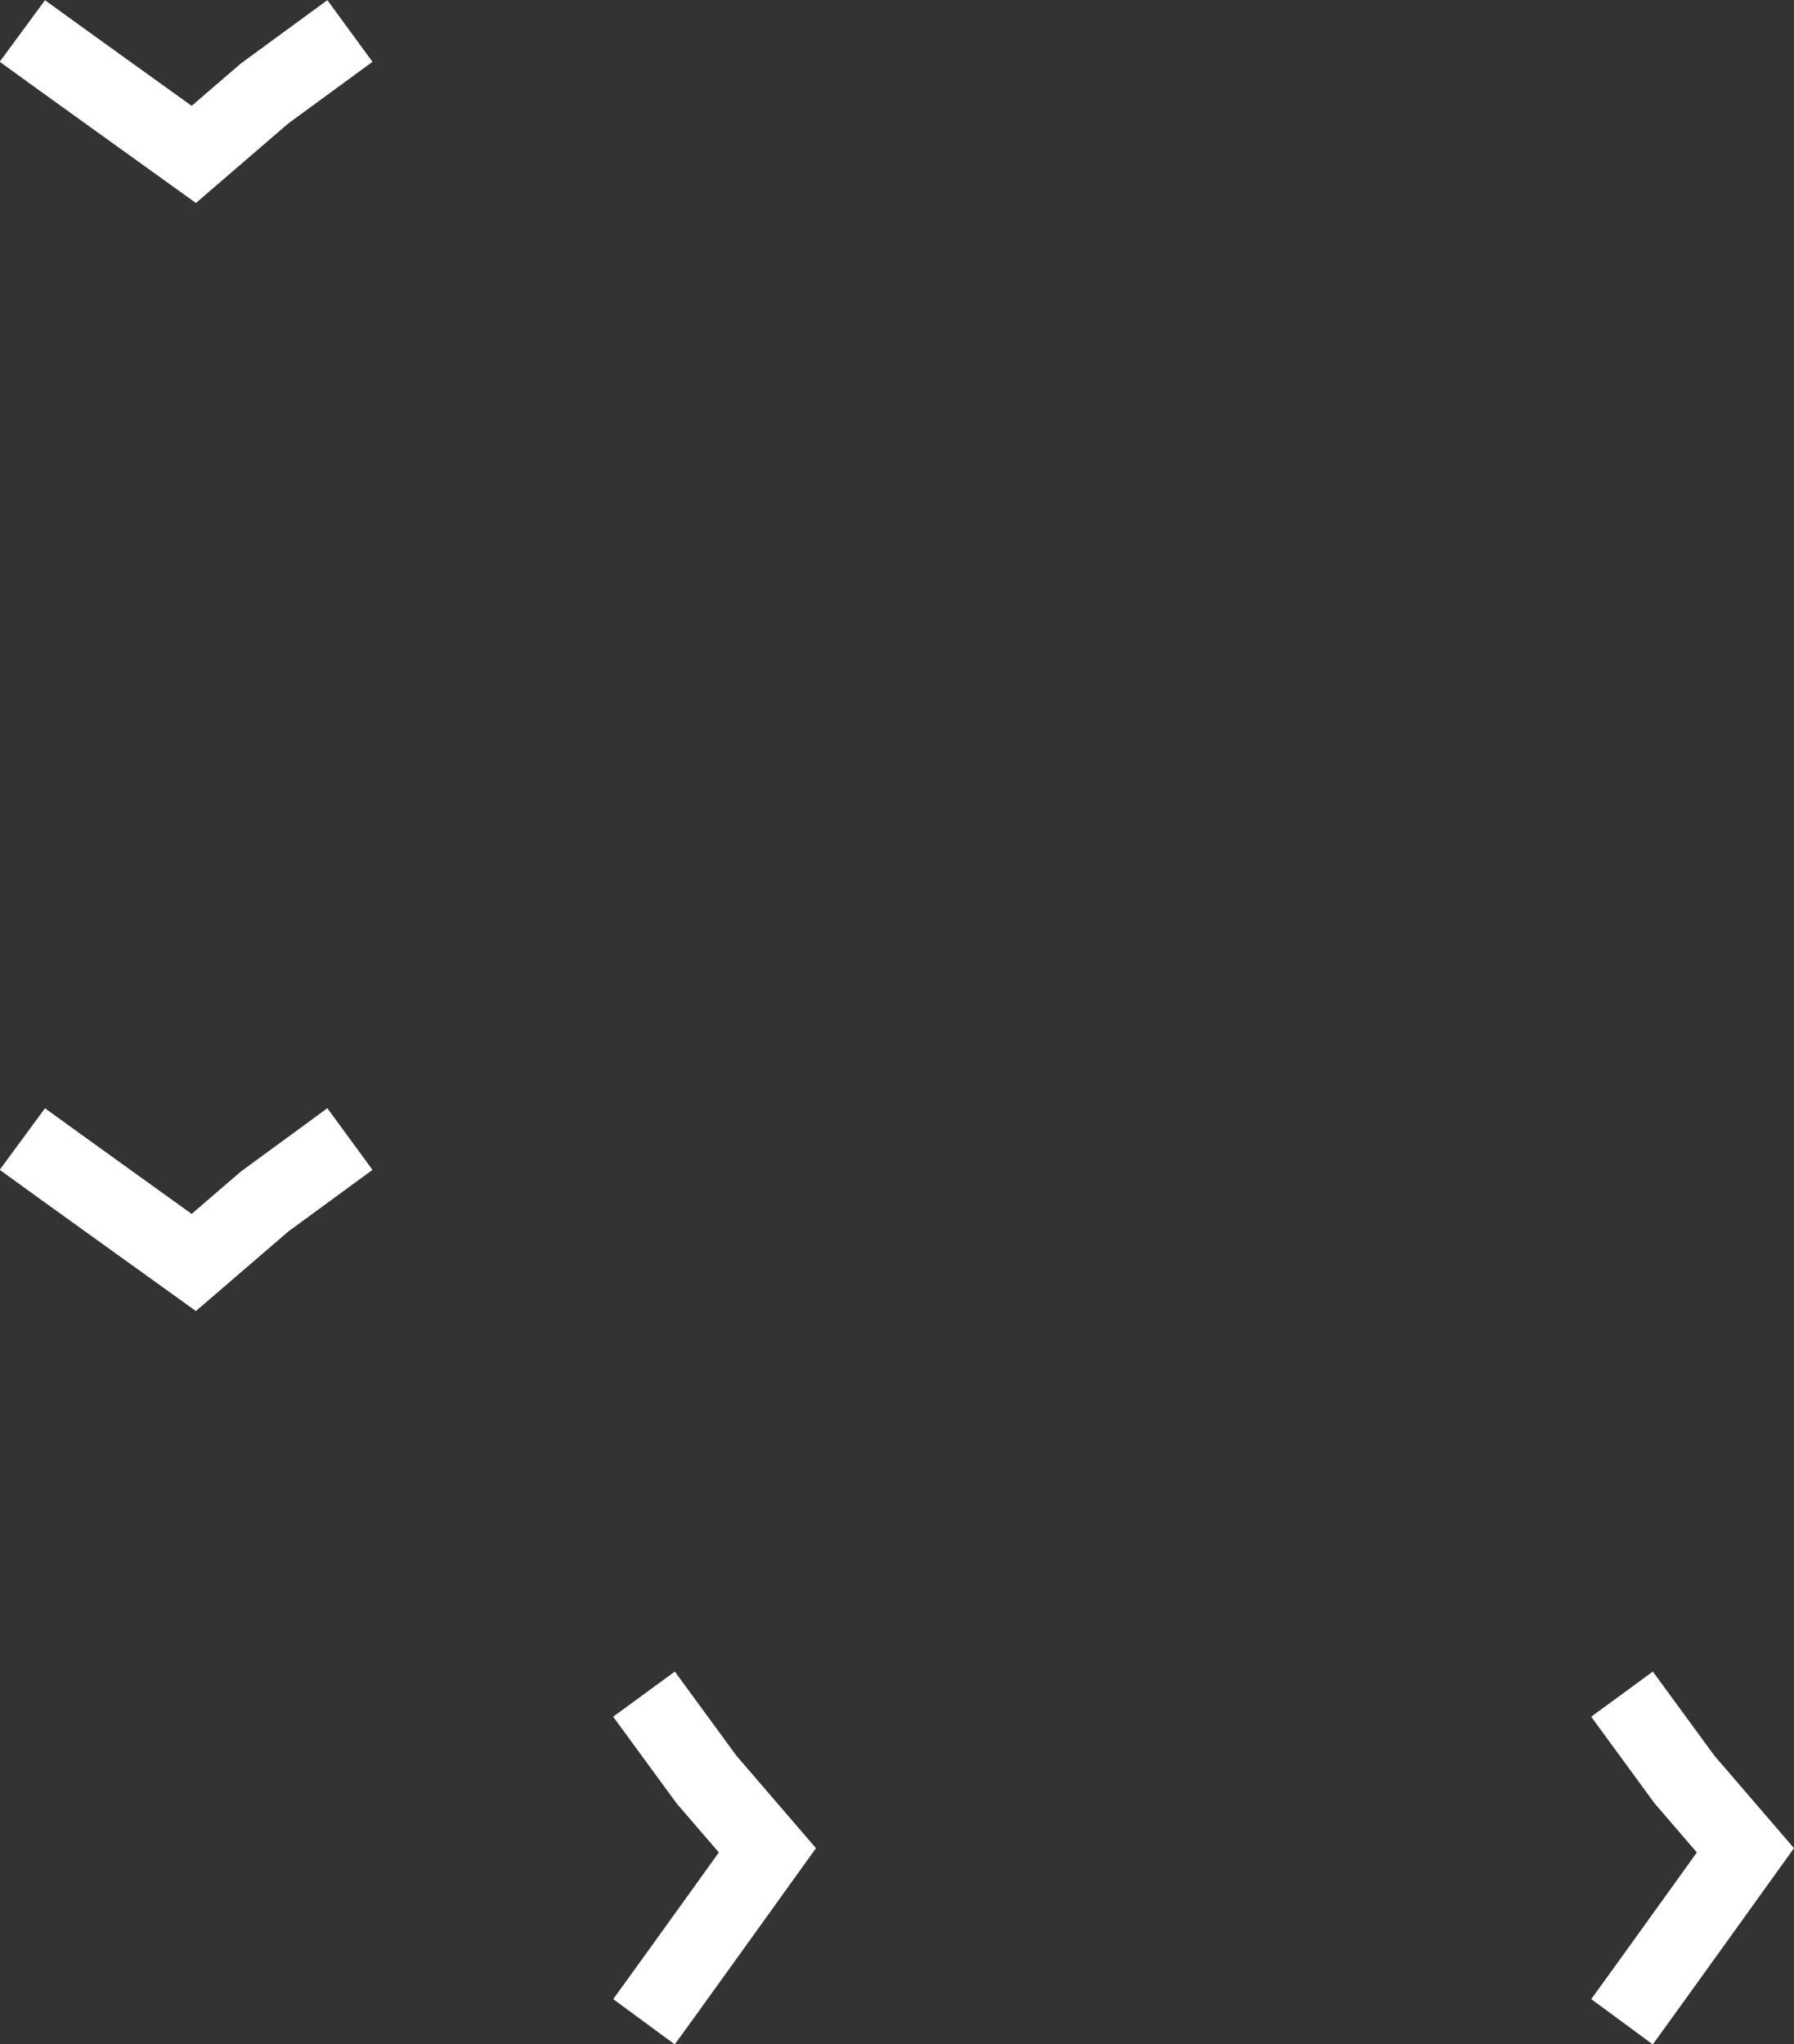 <svg xmlns="http://www.w3.org/2000/svg" width="234.794" height="267.492" viewBox="0 0 234.794 267.492">
  <rect x="0" y="0" width="234.794" height="267.492" fill="#333333" stroke="none"/>
  <g id="Group_186" data-name="Group 186" transform="translate(-224.851 -5174.364)">
    <path id="Path_236" data-name="Path 236" d="M228.776,3761.658c2.485,1.829,22.436,16.152,22.436,16.152l9.271-7.98,11.165-8.172" transform="translate(-1 1416.761)" fill="none" stroke="#fff" stroke-width="10"/>
    <path id="Path_237" data-name="Path 237" d="M228.776,3761.658c2.485,1.829,22.436,16.152,22.436,16.152l9.271-7.98,11.165-8.172" transform="translate(-1 1561.761)" fill="none" stroke="#fff" stroke-width="10"/>
    <path id="Path_238" data-name="Path 238" d="M228.776,3761.658c2.485,1.829,22.436,16.152,22.436,16.152l9.271-7.98,11.165-8.172" transform="translate(-3452.523 5667.707) rotate(-90)" fill="none" stroke="#fff" stroke-width="10"/>
    <path id="Path_266" data-name="Path 266" d="M228.776,3761.658c2.485,1.829,22.436,16.152,22.436,16.152l9.271-7.98,11.165-8.172" transform="translate(-3324.523 5667.707) rotate(-90)" fill="none" stroke="#fff" stroke-width="10"/>
  </g>
</svg>
